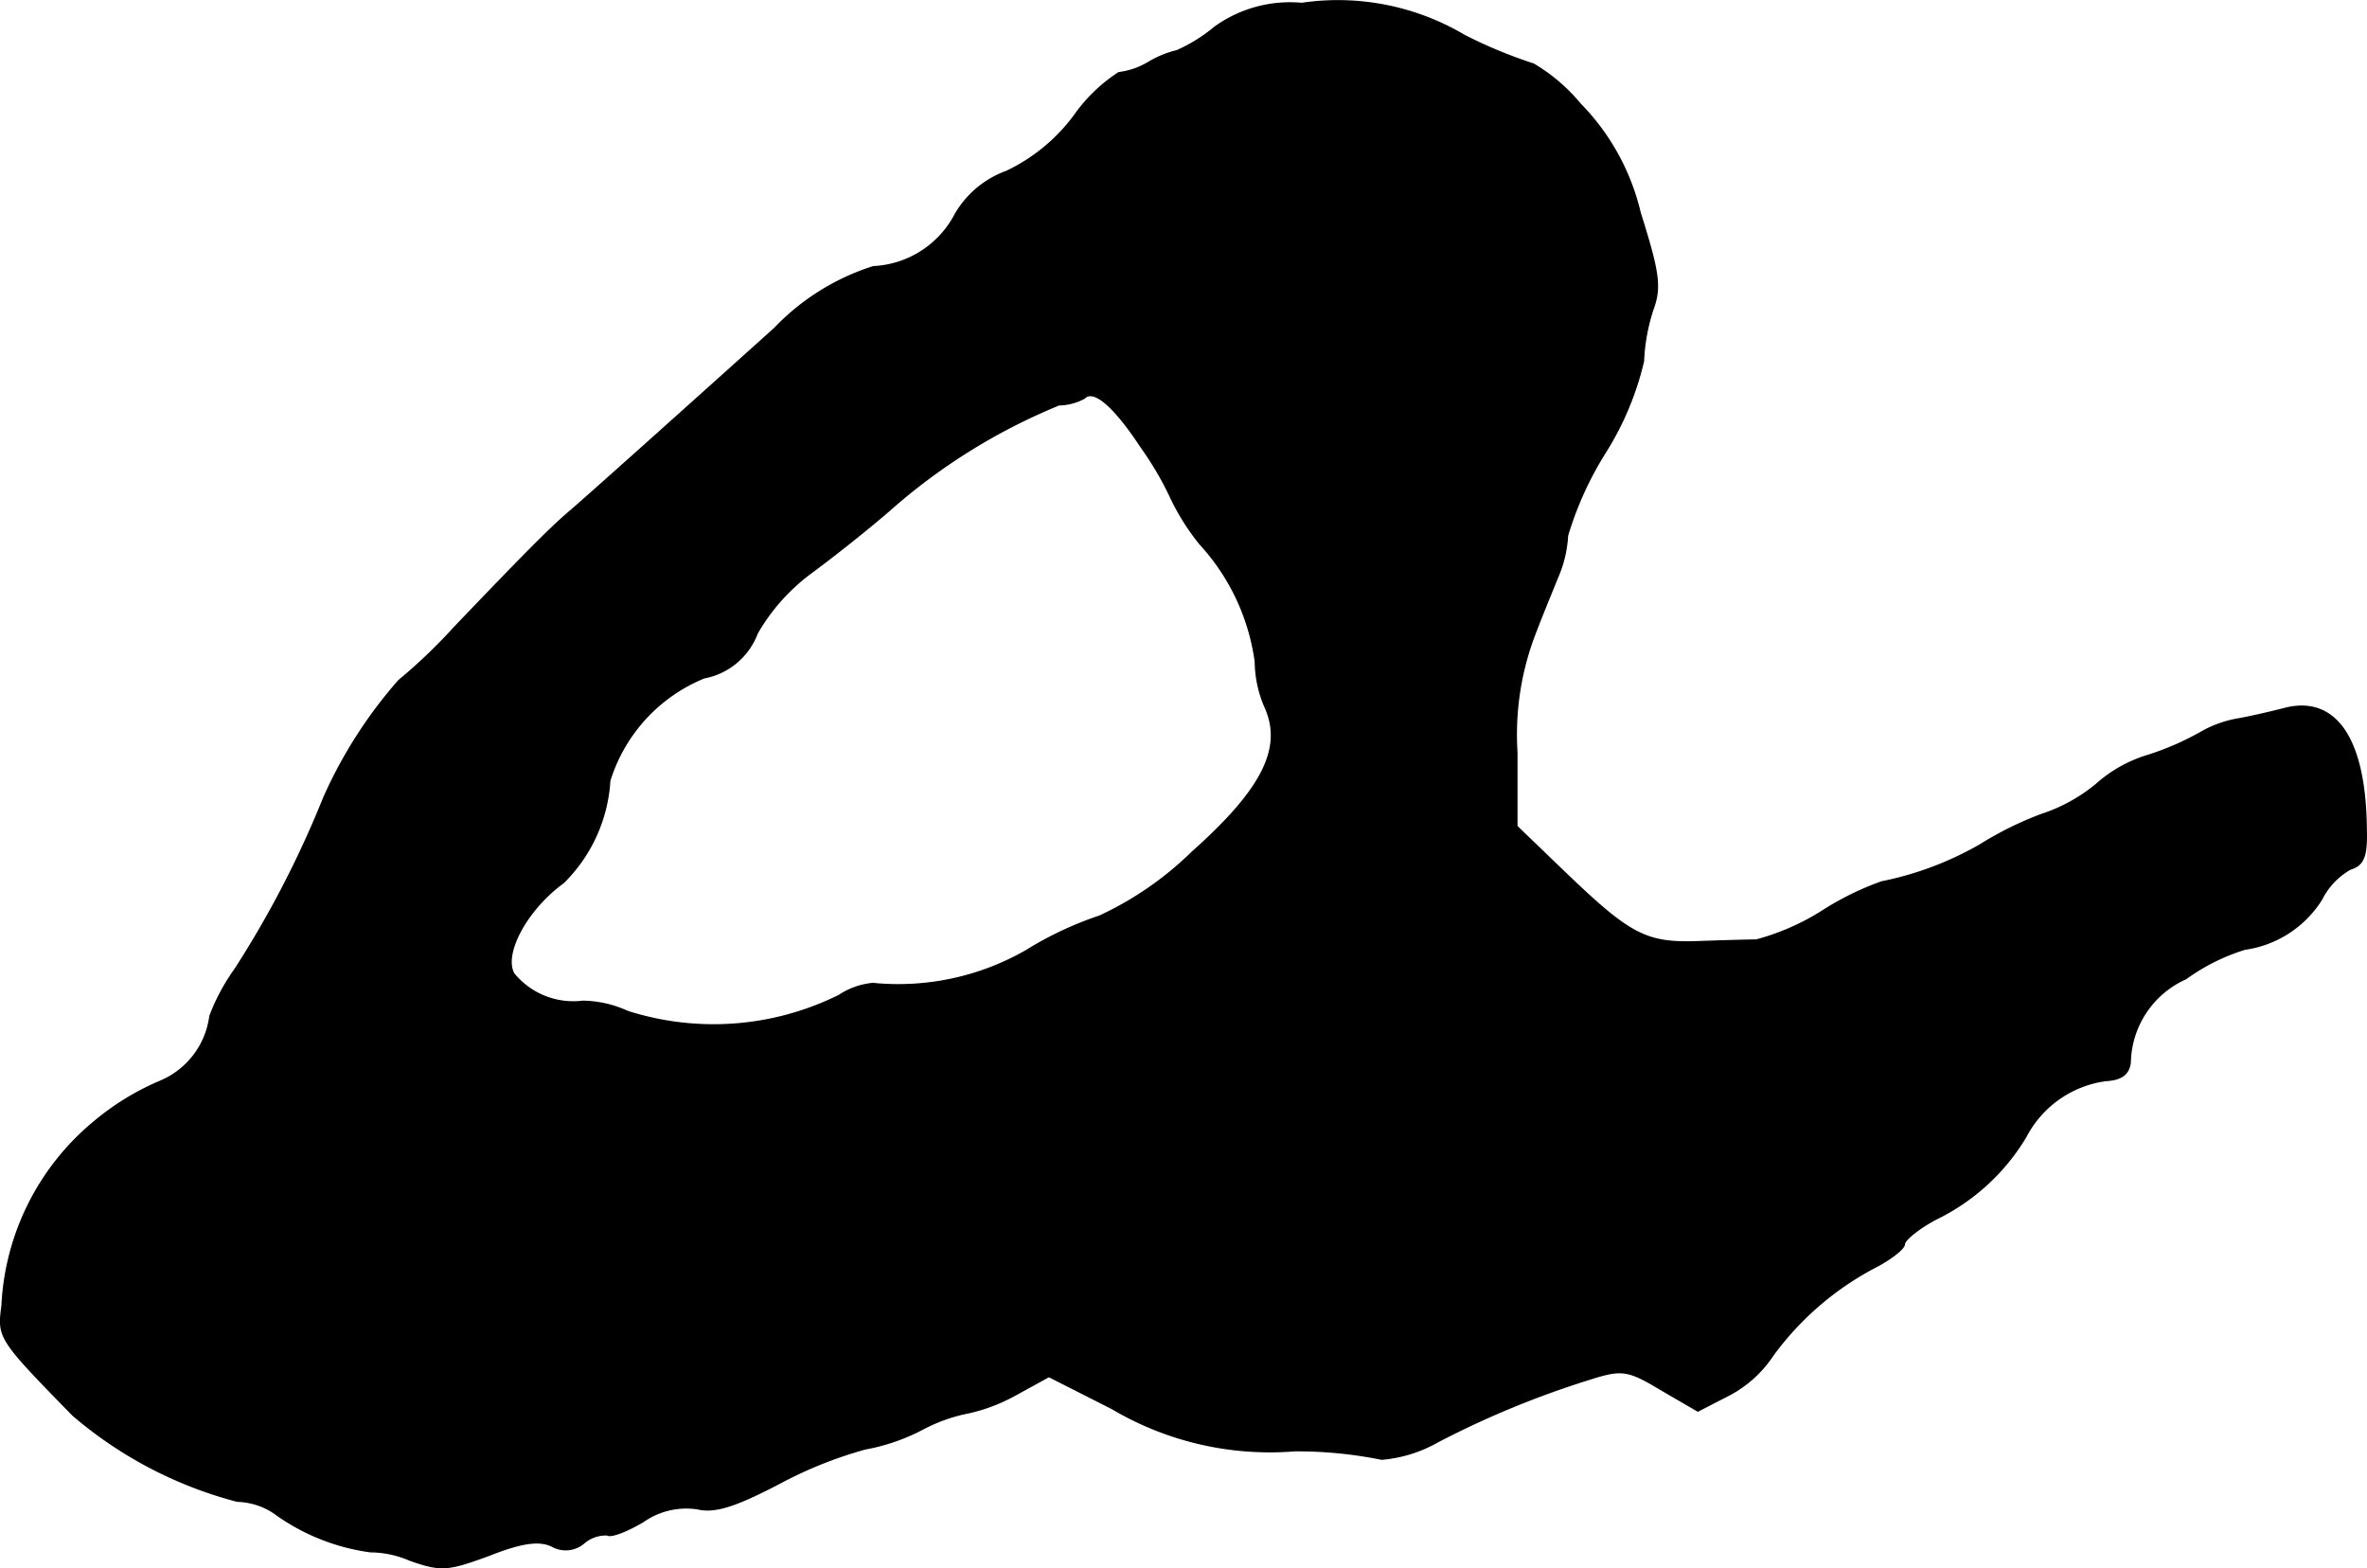 <?xml version="1.0" encoding="UTF-8"?>
<svg xmlns="http://www.w3.org/2000/svg"
     version="1.1"
     width="6.001mm"
     height="3.976mm"
     viewBox="0 0 17.011 11.269">
   <defs>
      <style type="text/css"><![CDATA[
      .a {
        stroke: #000;
        stroke-linecap: round;
        stroke-linejoin: round;
        stroke-width: 0.01px;
      }
    ]]></style>
   </defs>
   <path class="a"
         d="M9.355.024a.926.926,0,0,0-.624.17,1.143,1.143,0,0,1-.273.17.739.739,0,0,0-.206.085.547.547,0,0,1-.212.073,1.157,1.157,0,0,0-.315.303,1.301,1.301,0,0,1-.491.406.702.702,0,0,0-.369.309.701.701,0,0,1-.588.376,1.682,1.682,0,0,0-.709.442c-.242.218-1.375,1.236-1.484,1.326-.133.115-.309.291-.824.83a3.861,3.861,0,0,1-.394.376,3.311,3.311,0,0,0-.539.842,7.273,7.273,0,0,1-.636,1.23,1.464,1.464,0,0,0-.182.339.59.59,0,0,1-.351.466,1.875,1.875,0,0,0-.478.291A1.828,1.828,0,0,0,.015,9.382c-.03.23-.03.236.509.787a2.966,2.966,0,0,0,1.181.618.5.5,0,0,1,.291.103,1.52,1.52,0,0,0,.666.26.725.725,0,0,1,.285.061c.224.079.273.073.569-.036.23-.091.357-.109.448-.067a.201.201,0,0,0,.236-.024.242.242,0,0,1,.164-.055c.024.018.139-.024.26-.097a.54.54,0,0,1,.388-.091c.127.03.273-.018.588-.182a2.988,2.988,0,0,1,.618-.248,1.437,1.437,0,0,0,.418-.145,1.176,1.176,0,0,1,.327-.115,1.269,1.269,0,0,0,.333-.127l.242-.133.454.23a2.227,2.227,0,0,0,1.314.303,3.064,3.064,0,0,1,.624.061.985.985,0,0,0,.406-.127A6.624,6.624,0,0,1,11.427,9.909c.23-.073.273-.067.515.079l.26.151.224-.115a.857.857,0,0,0,.315-.285,2.143,2.143,0,0,1,.751-.642c.103-.055.194-.127.194-.157s.103-.115.23-.182a1.53,1.53,0,0,0,.642-.588.763.763,0,0,1,.575-.406c.109-.006.164-.042.176-.127A.674.674,0,0,1,15.709,7.032a1.448,1.448,0,0,1,.424-.212.779.779,0,0,0,.551-.357.516.516,0,0,1,.206-.218c.097-.03.121-.091.115-.291-.006-.636-.212-.951-.575-.866-.091.024-.248.061-.351.079a.81.81,0,0,0-.254.091,1.999,1.999,0,0,1-.388.17.979.979,0,0,0-.369.206,1.203,1.203,0,0,1-.394.218,2.436,2.436,0,0,0-.442.218,2.339,2.339,0,0,1-.709.267,2.083,2.083,0,0,0-.43.212,1.715,1.715,0,0,1-.472.206c-.061,0-.254.006-.43.012-.369.012-.485-.055-.963-.515l-.327-.315v-.533a2.017,2.017,0,0,1,.127-.842c.067-.176.151-.376.182-.454a.871.871,0,0,0,.055-.26,2.431,2.431,0,0,1,.273-.6,2.145,2.145,0,0,0,.273-.654,1.36,1.36,0,0,1,.067-.369c.061-.164.042-.273-.091-.697a1.661,1.661,0,0,0-.43-.781A1.284,1.284,0,0,0,11.021.46a3.413,3.413,0,0,1-.497-.206A1.782,1.782,0,0,0,9.355.024Zm-1.151,3.192a2.27,2.27,0,0,1,.212.363,1.678,1.678,0,0,0,.206.327,1.561,1.561,0,0,1,.4.848.84.84,0,0,0,.073.333c.127.291-.024.588-.527,1.036a2.377,2.377,0,0,1-.666.46,2.519,2.519,0,0,0-.527.248,1.846,1.846,0,0,1-1.102.236A.531.531,0,0,0,6.03,7.153a2.03,2.03,0,0,1-1.52.115.797.797,0,0,0-.321-.073A.553.553,0,0,1,3.692,6.996c-.079-.145.097-.466.357-.654a1.125,1.125,0,0,0,.333-.733,1.176,1.176,0,0,1,.678-.739.507.507,0,0,0,.382-.321,1.427,1.427,0,0,1,.382-.43c.133-.097.388-.297.563-.448a4.282,4.282,0,0,1,1.224-.763.39.39,0,0,0,.182-.048C7.859,2.792,8.005,2.913,8.204,3.216Z"/>
</svg>
